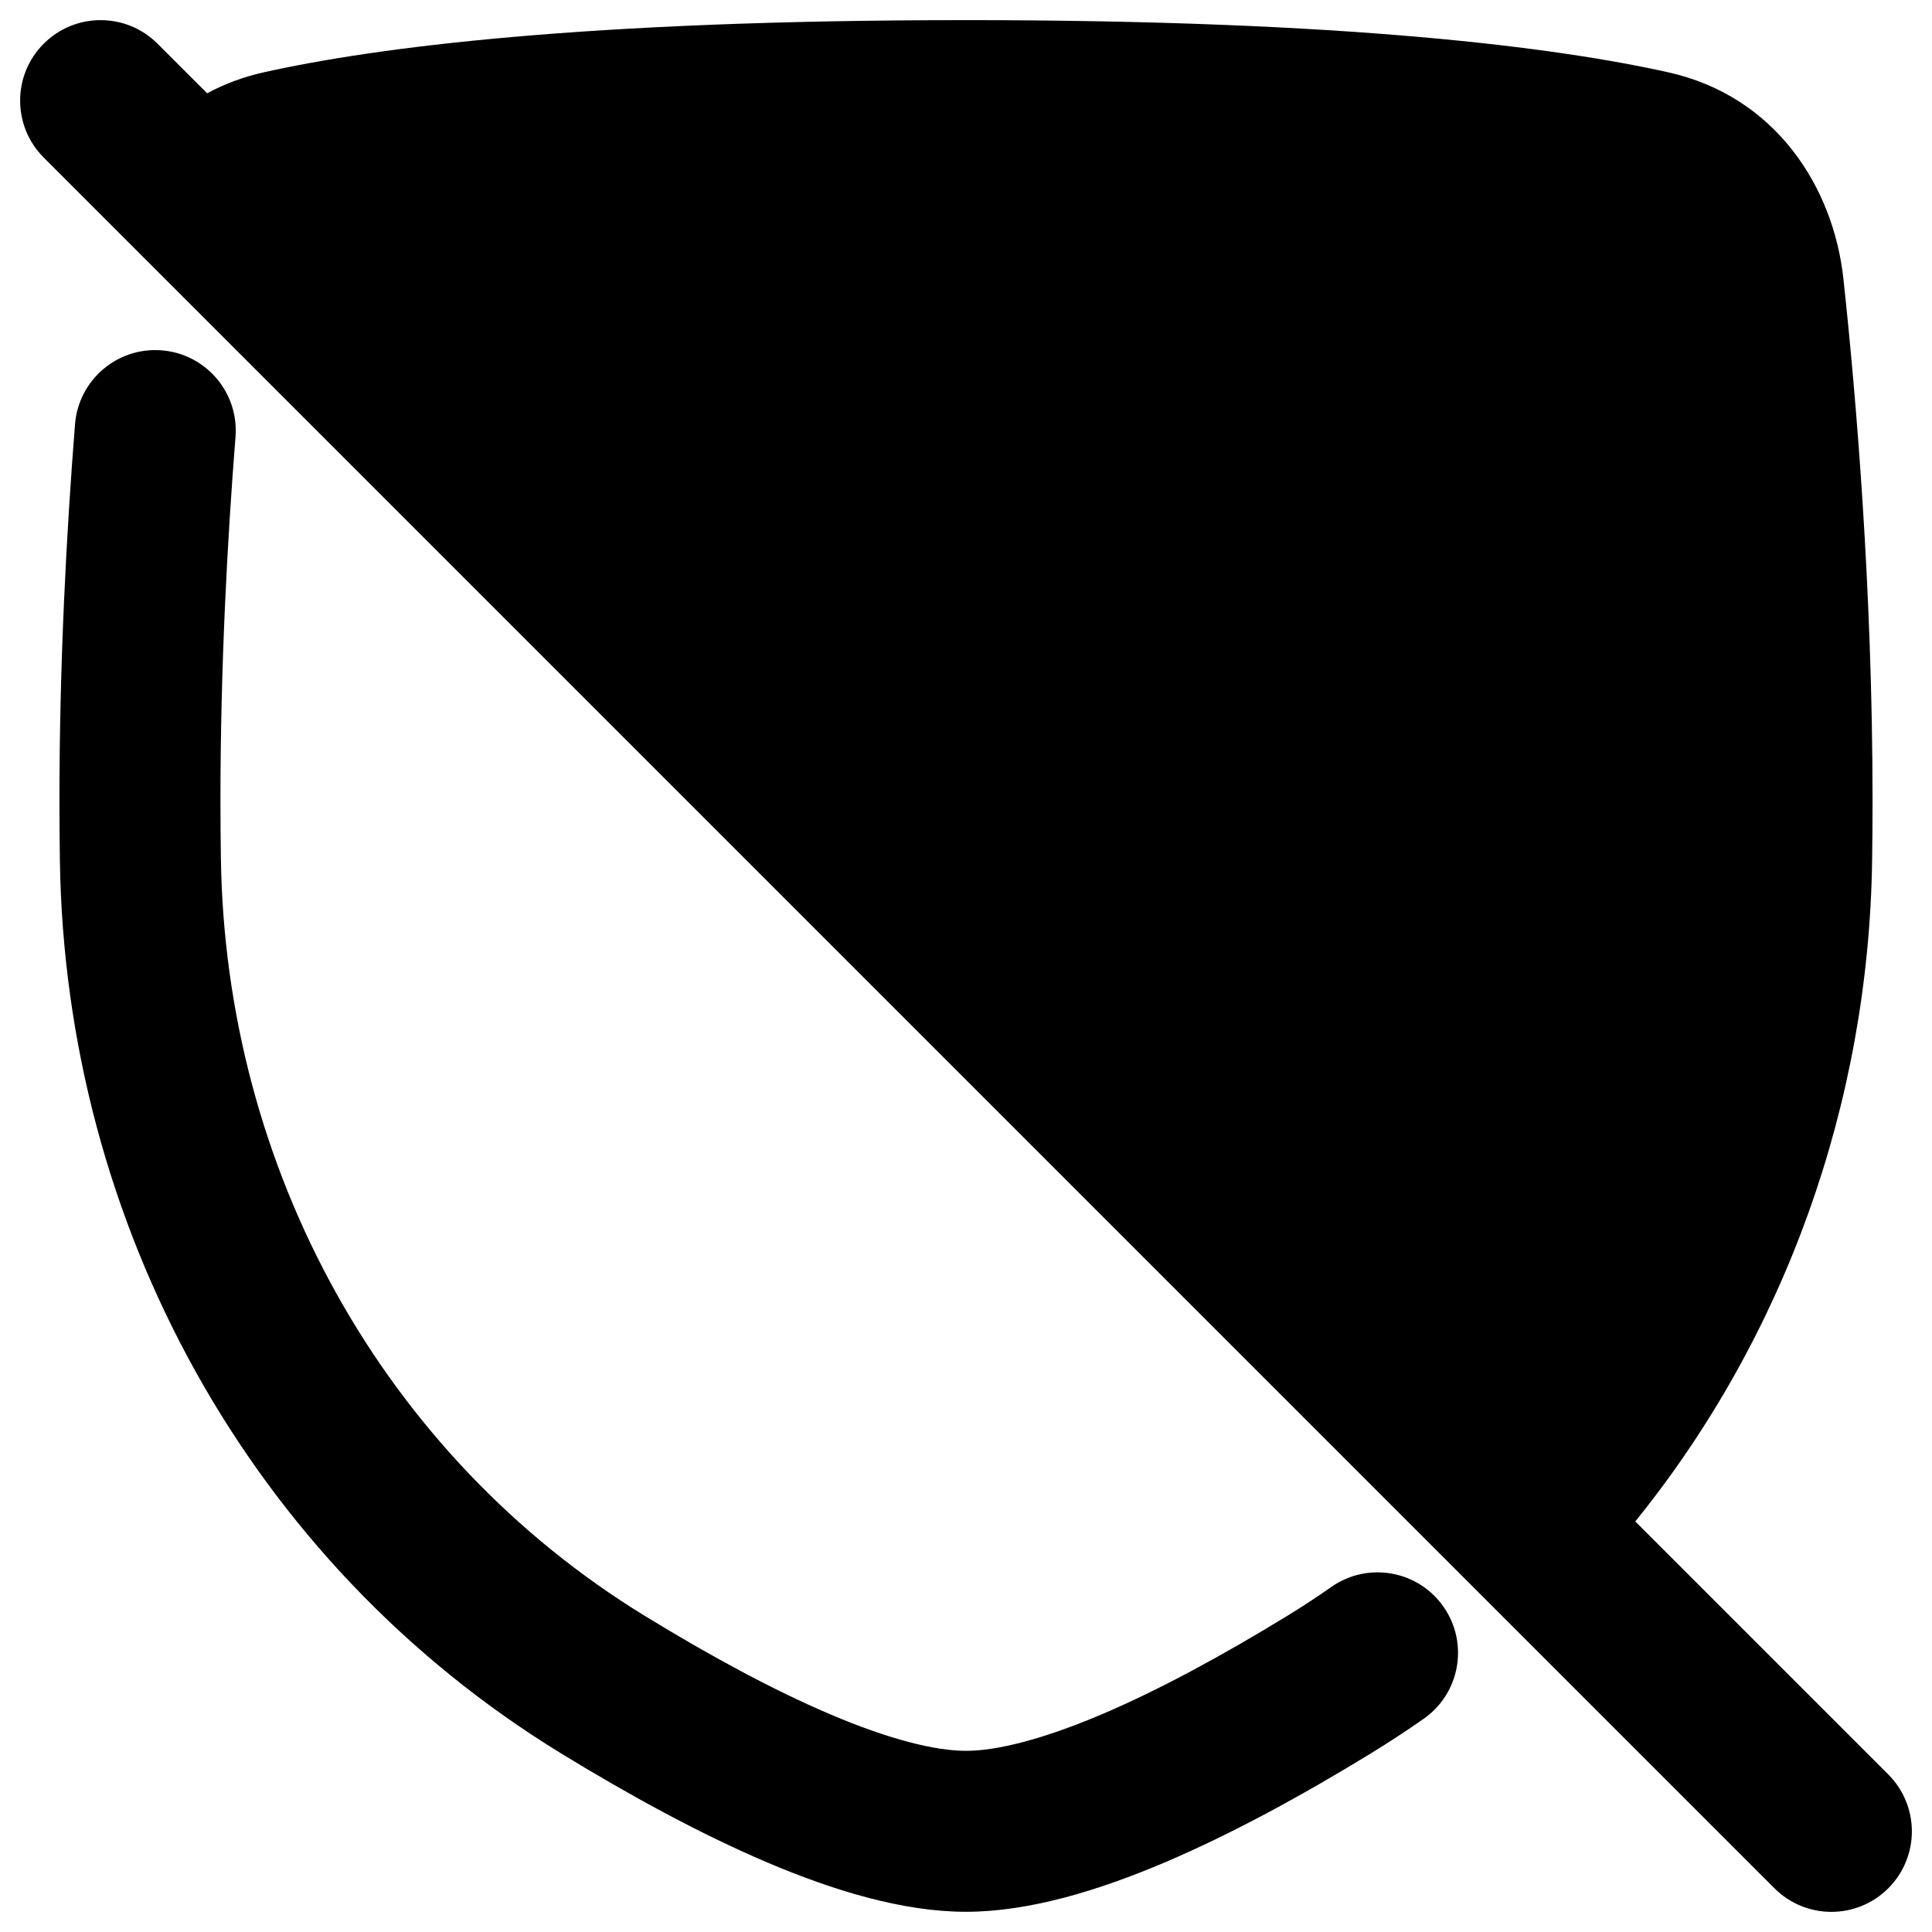 <svg xmlns="http://www.w3.org/2000/svg" fill="none" viewBox="0 0 48 48" id="Disable-Protection--Streamline-Plump-Remix">
  <desc>
    Disable Protection Streamline Icon: https://streamlinehq.com
  </desc>
  <g id="disable-protection--shield-protection-security-defend-cover-disabled-off">
    <path id="Union" fill="#000000" fill-rule="evenodd" d="M3.914 1.086c-0.781 -0.781 -2.047 -0.781 -2.828 0 -0.781 0.781 -0.781 2.047 0 2.828l2.5 2.5c0.005 0.005 0.01 0.01 0.014 0.014L44.086 46.914c0.781 0.781 2.047 0.781 2.828 0 0.781 -0.781 0.781 -2.047 0 -2.828l-6.286 -6.286c3.706 -4.582 5.795 -10.362 5.884 -16.412 0.007 -0.489 0.011 -0.987 0.011 -1.492 0 -5.285 -0.417 -10.12 -0.723 -12.961 -0.248 -2.307 -1.701 -4.546 -4.346 -5.137C38.679 1.179 33.491 0.5 24 0.5S9.321 1.179 6.547 1.798c-0.504 0.113 -0.973 0.289 -1.401 0.52L3.914 1.086Zm0.101 7.618c1.101 0.087 1.923 1.05 1.836 2.152 -0.203 2.56 -0.374 5.713 -0.374 9.039 0 0.485 0.004 0.964 0.011 1.434 0.113 7.705 4.02 14.83 10.54 18.822 1.599 0.979 3.175 1.836 4.602 2.442 1.465 0.623 2.601 0.906 3.37 0.906 0.769 0 1.905 -0.284 3.37 -0.906 1.427 -0.606 3.003 -1.463 4.602 -2.442 0.378 -0.231 0.747 -0.473 1.106 -0.725 0.905 -0.633 2.152 -0.413 2.785 0.492 0.633 0.905 0.413 2.152 -0.492 2.785 -0.426 0.298 -0.863 0.584 -1.31 0.858 -1.693 1.037 -3.453 2.001 -5.127 2.712 -1.635 0.695 -3.362 1.225 -4.935 1.225 -1.573 0 -3.3 -0.53 -4.935 -1.225 -1.673 -0.711 -3.434 -1.676 -5.127 -2.712C6.198 38.821 1.62 30.401 1.488 21.386c-0.007 -0.489 -0.011 -0.987 -0.011 -1.492 0 -3.457 0.178 -6.72 0.387 -9.354 0.087 -1.101 1.05 -1.923 2.152 -1.836Z" clip-rule="evenodd" stroke-width="1"></path>
  </g>
</svg>